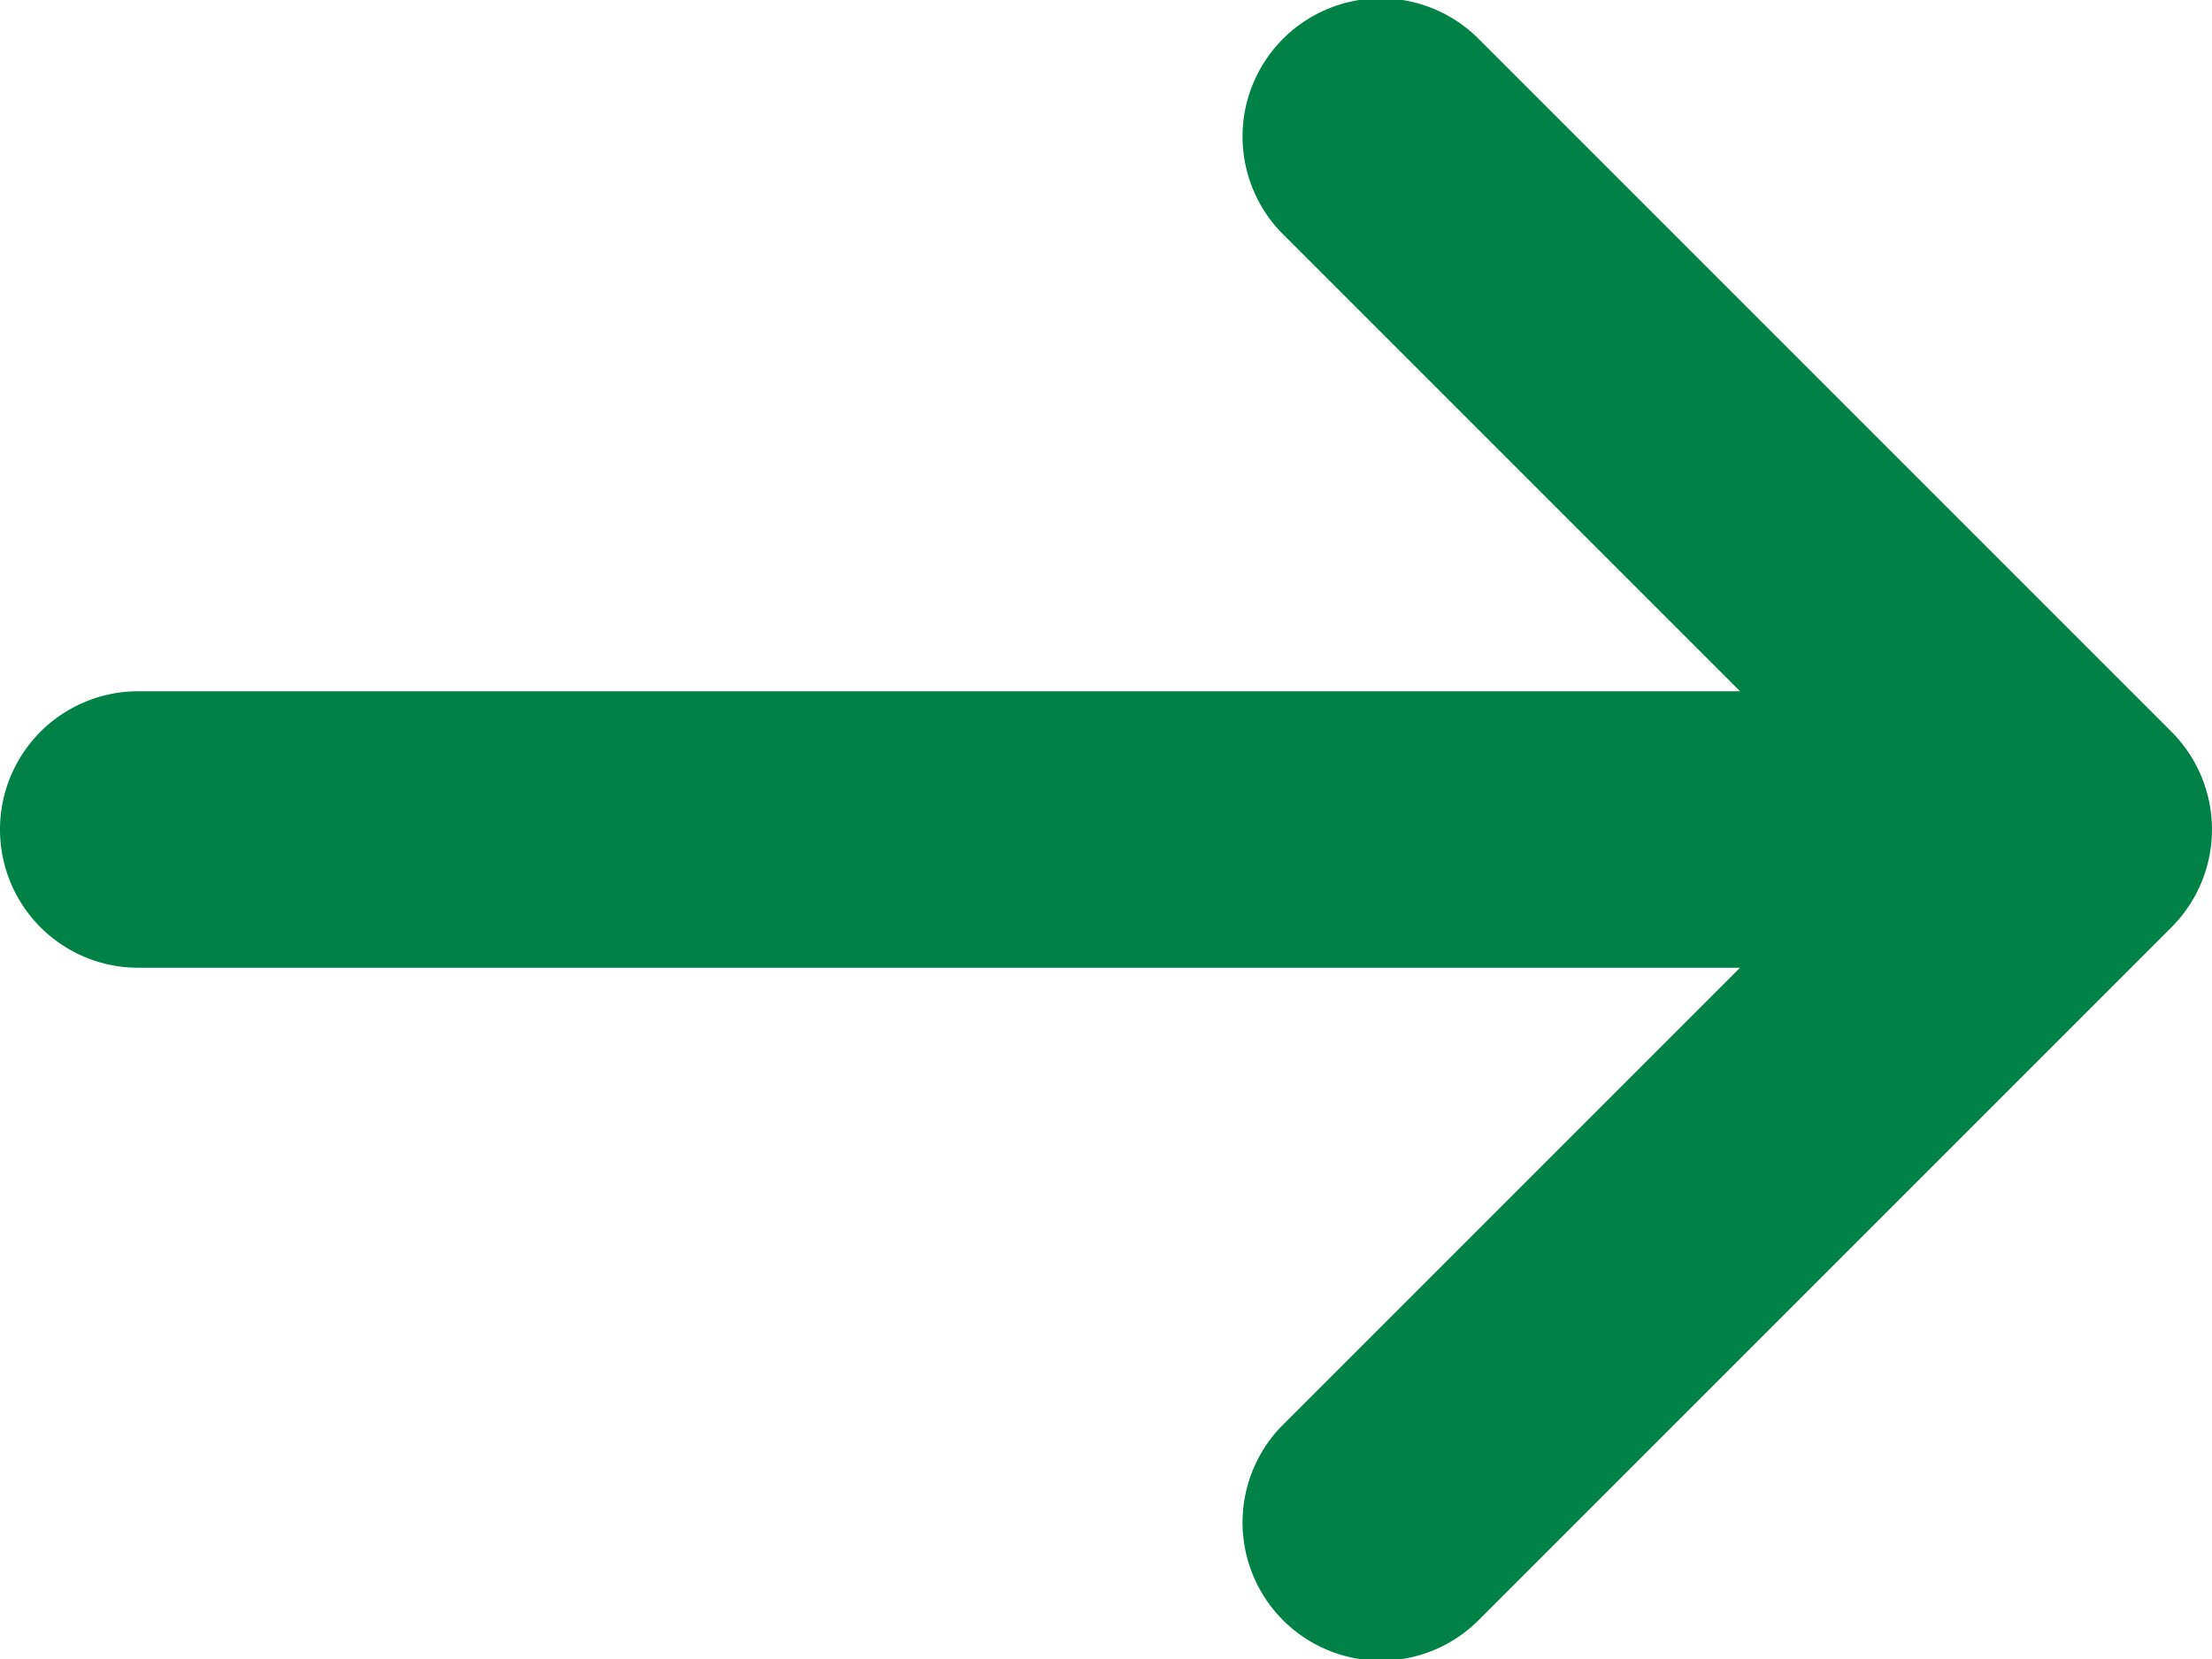 <svg xmlns="http://www.w3.org/2000/svg" width="16" height="12" viewBox="0 0 16 12"><defs><style>.a{fill:#008146;}</style></defs><path class="a" d="M17.707,9.293l-5-5a1,1,0,1,0-1.414,1.414L14.586,9H3a1,1,0,0,0,0,2H14.586l-3.293,3.293a1,1,0,1,0,1.414,1.414l5-5a1,1,0,0,0,0-1.414Z" transform="translate(-2 -4)"/></svg>